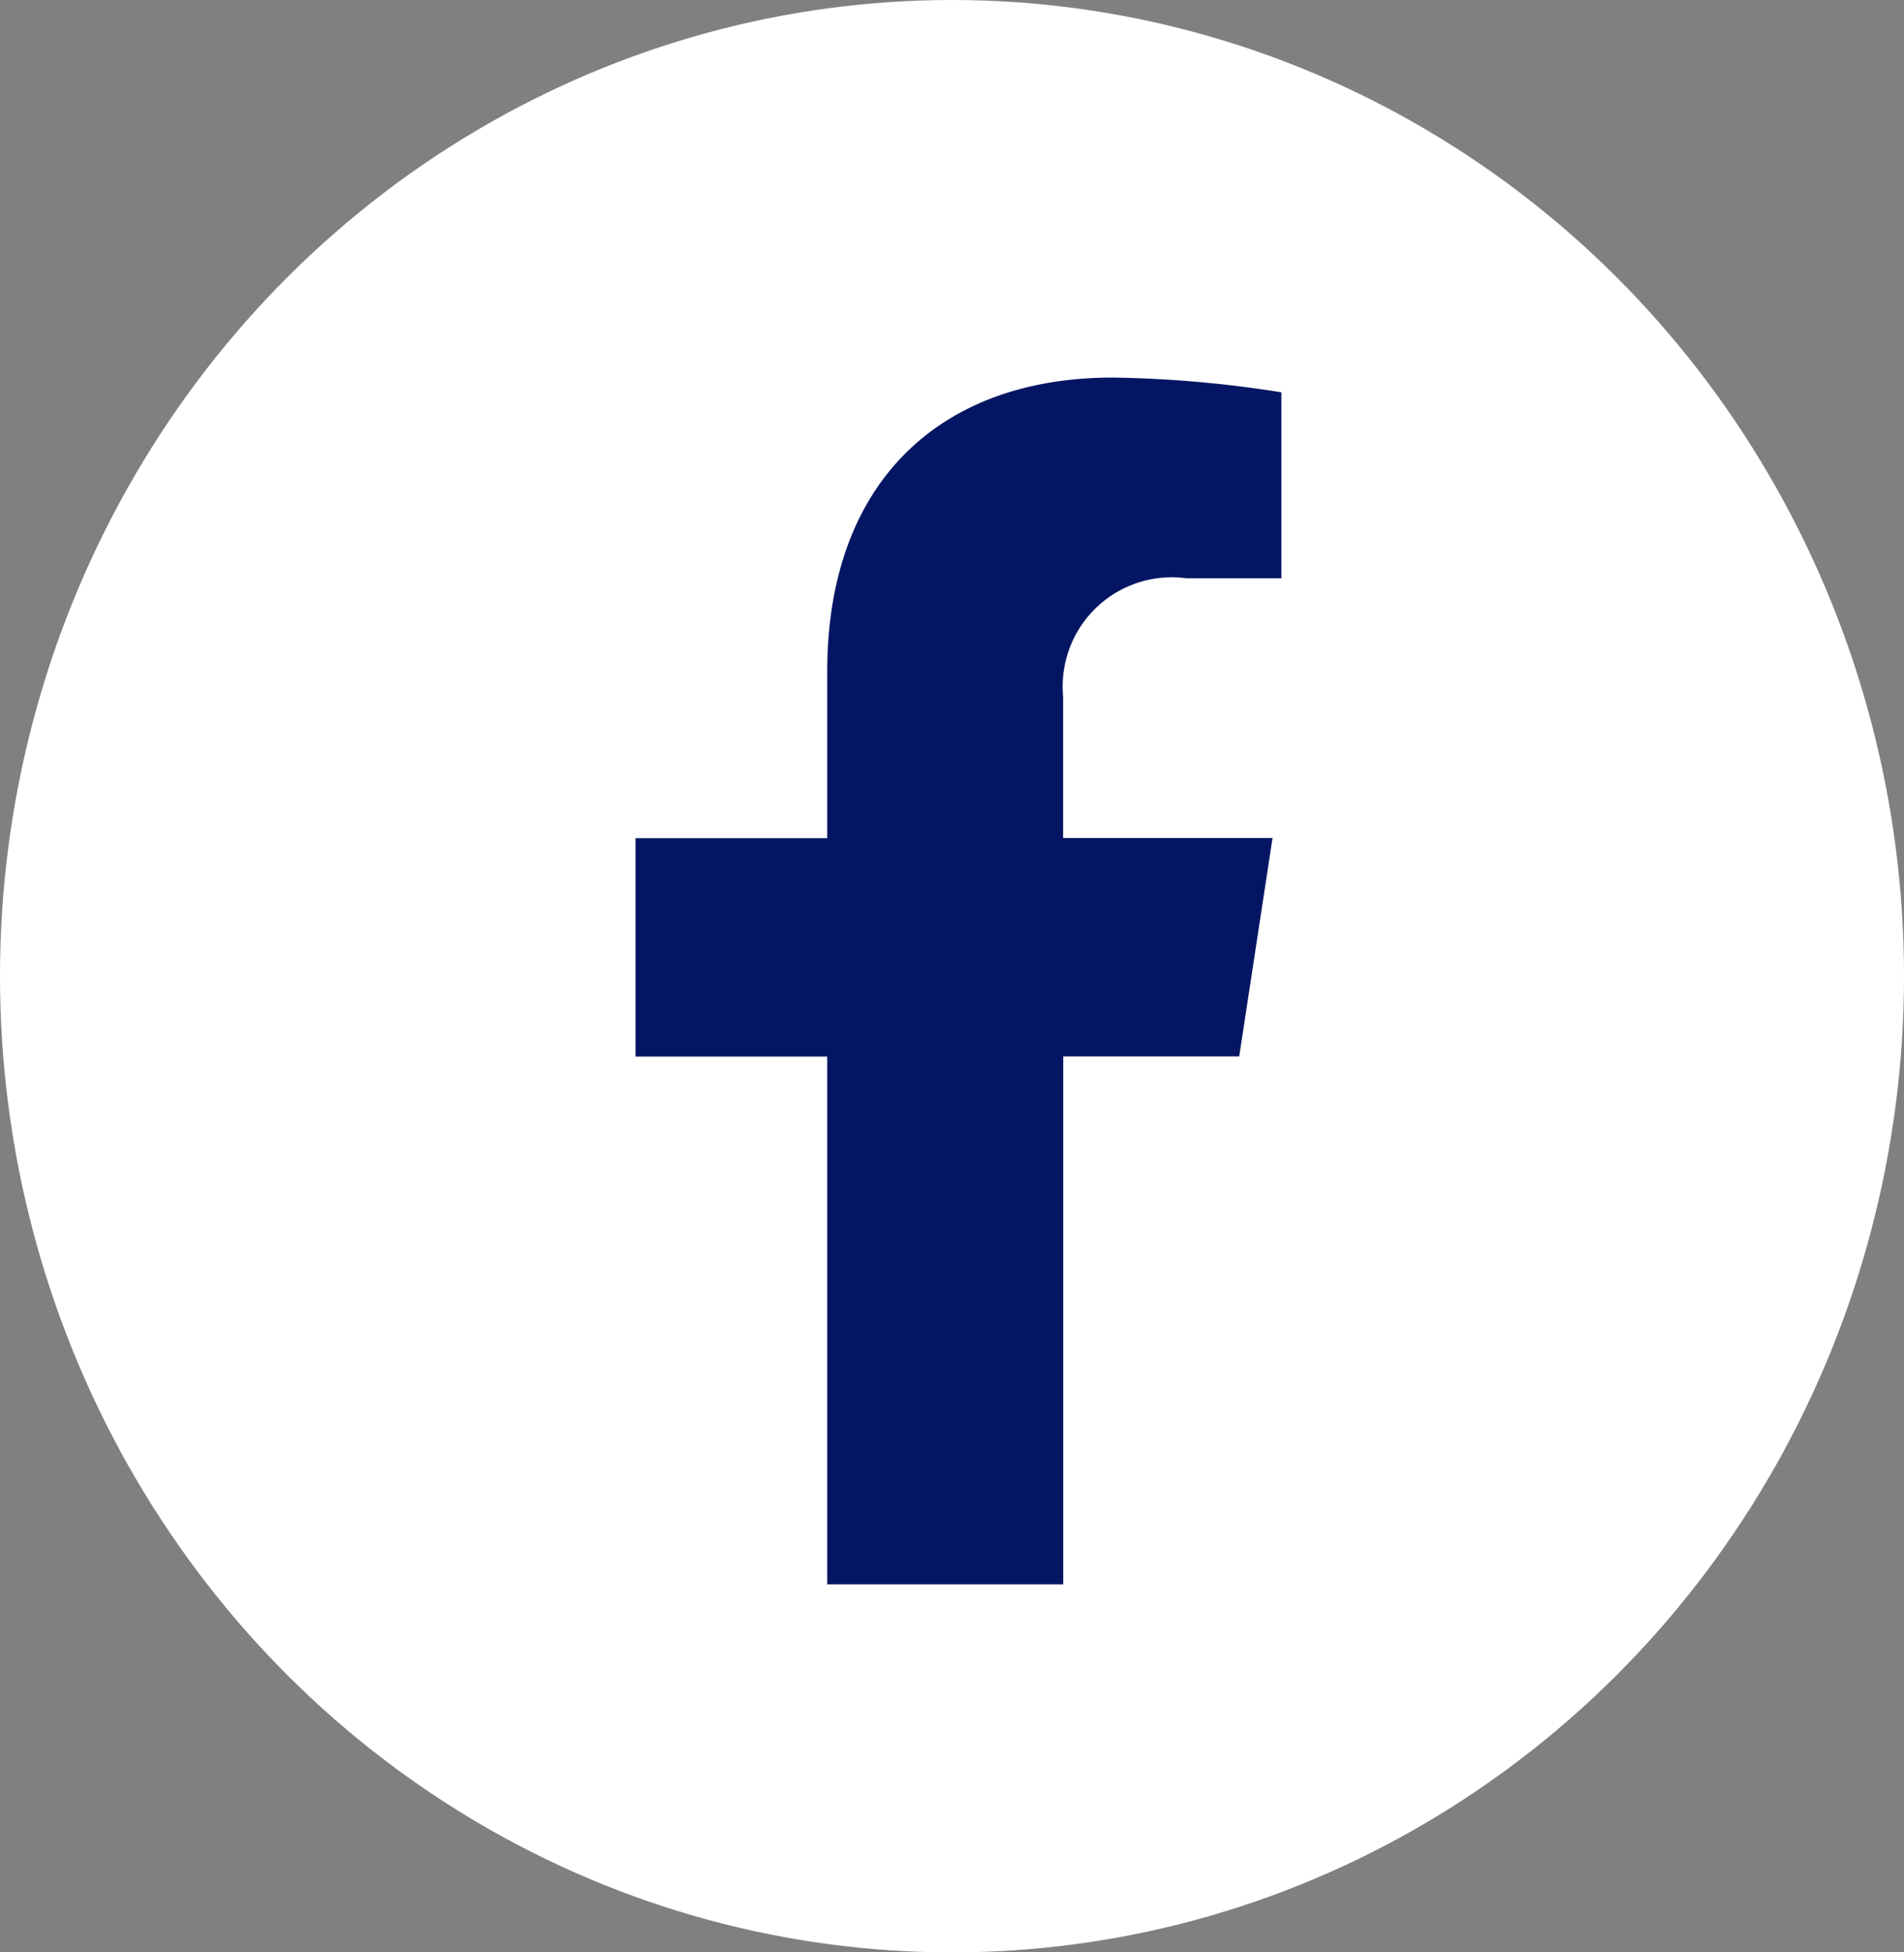 <svg xmlns="http://www.w3.org/2000/svg" width="40" height="41" viewBox="0 0 40 41">
  <rect x="0" y="0" width="40" height="41" fill="#808080" stroke="none"/>
  <g id="Group_1881" data-name="Group 1881" transform="translate(-1381 -863.75)">
    <ellipse id="Ellipse_69" data-name="Ellipse 69" cx="20" cy="20.5" rx="20" ry="20.5" transform="translate(1381 863.75)" fill="#fff"/>
    <path id="facebook-f-brands_1_" data-name="facebook-f-brands (1)" d="M35.573,14.255l.7-4.586h-4.4V6.692a2.293,2.293,0,0,1,2.586-2.478h2V.31A24.4,24.4,0,0,0,32.911,0c-3.624,0-5.993,2.2-5.993,6.173v3.5H22.89v4.586h4.028V25.342h4.958V14.255Z" transform="translate(1371.461 871.679)" fill="#041663"/>
  </g>
</svg>

